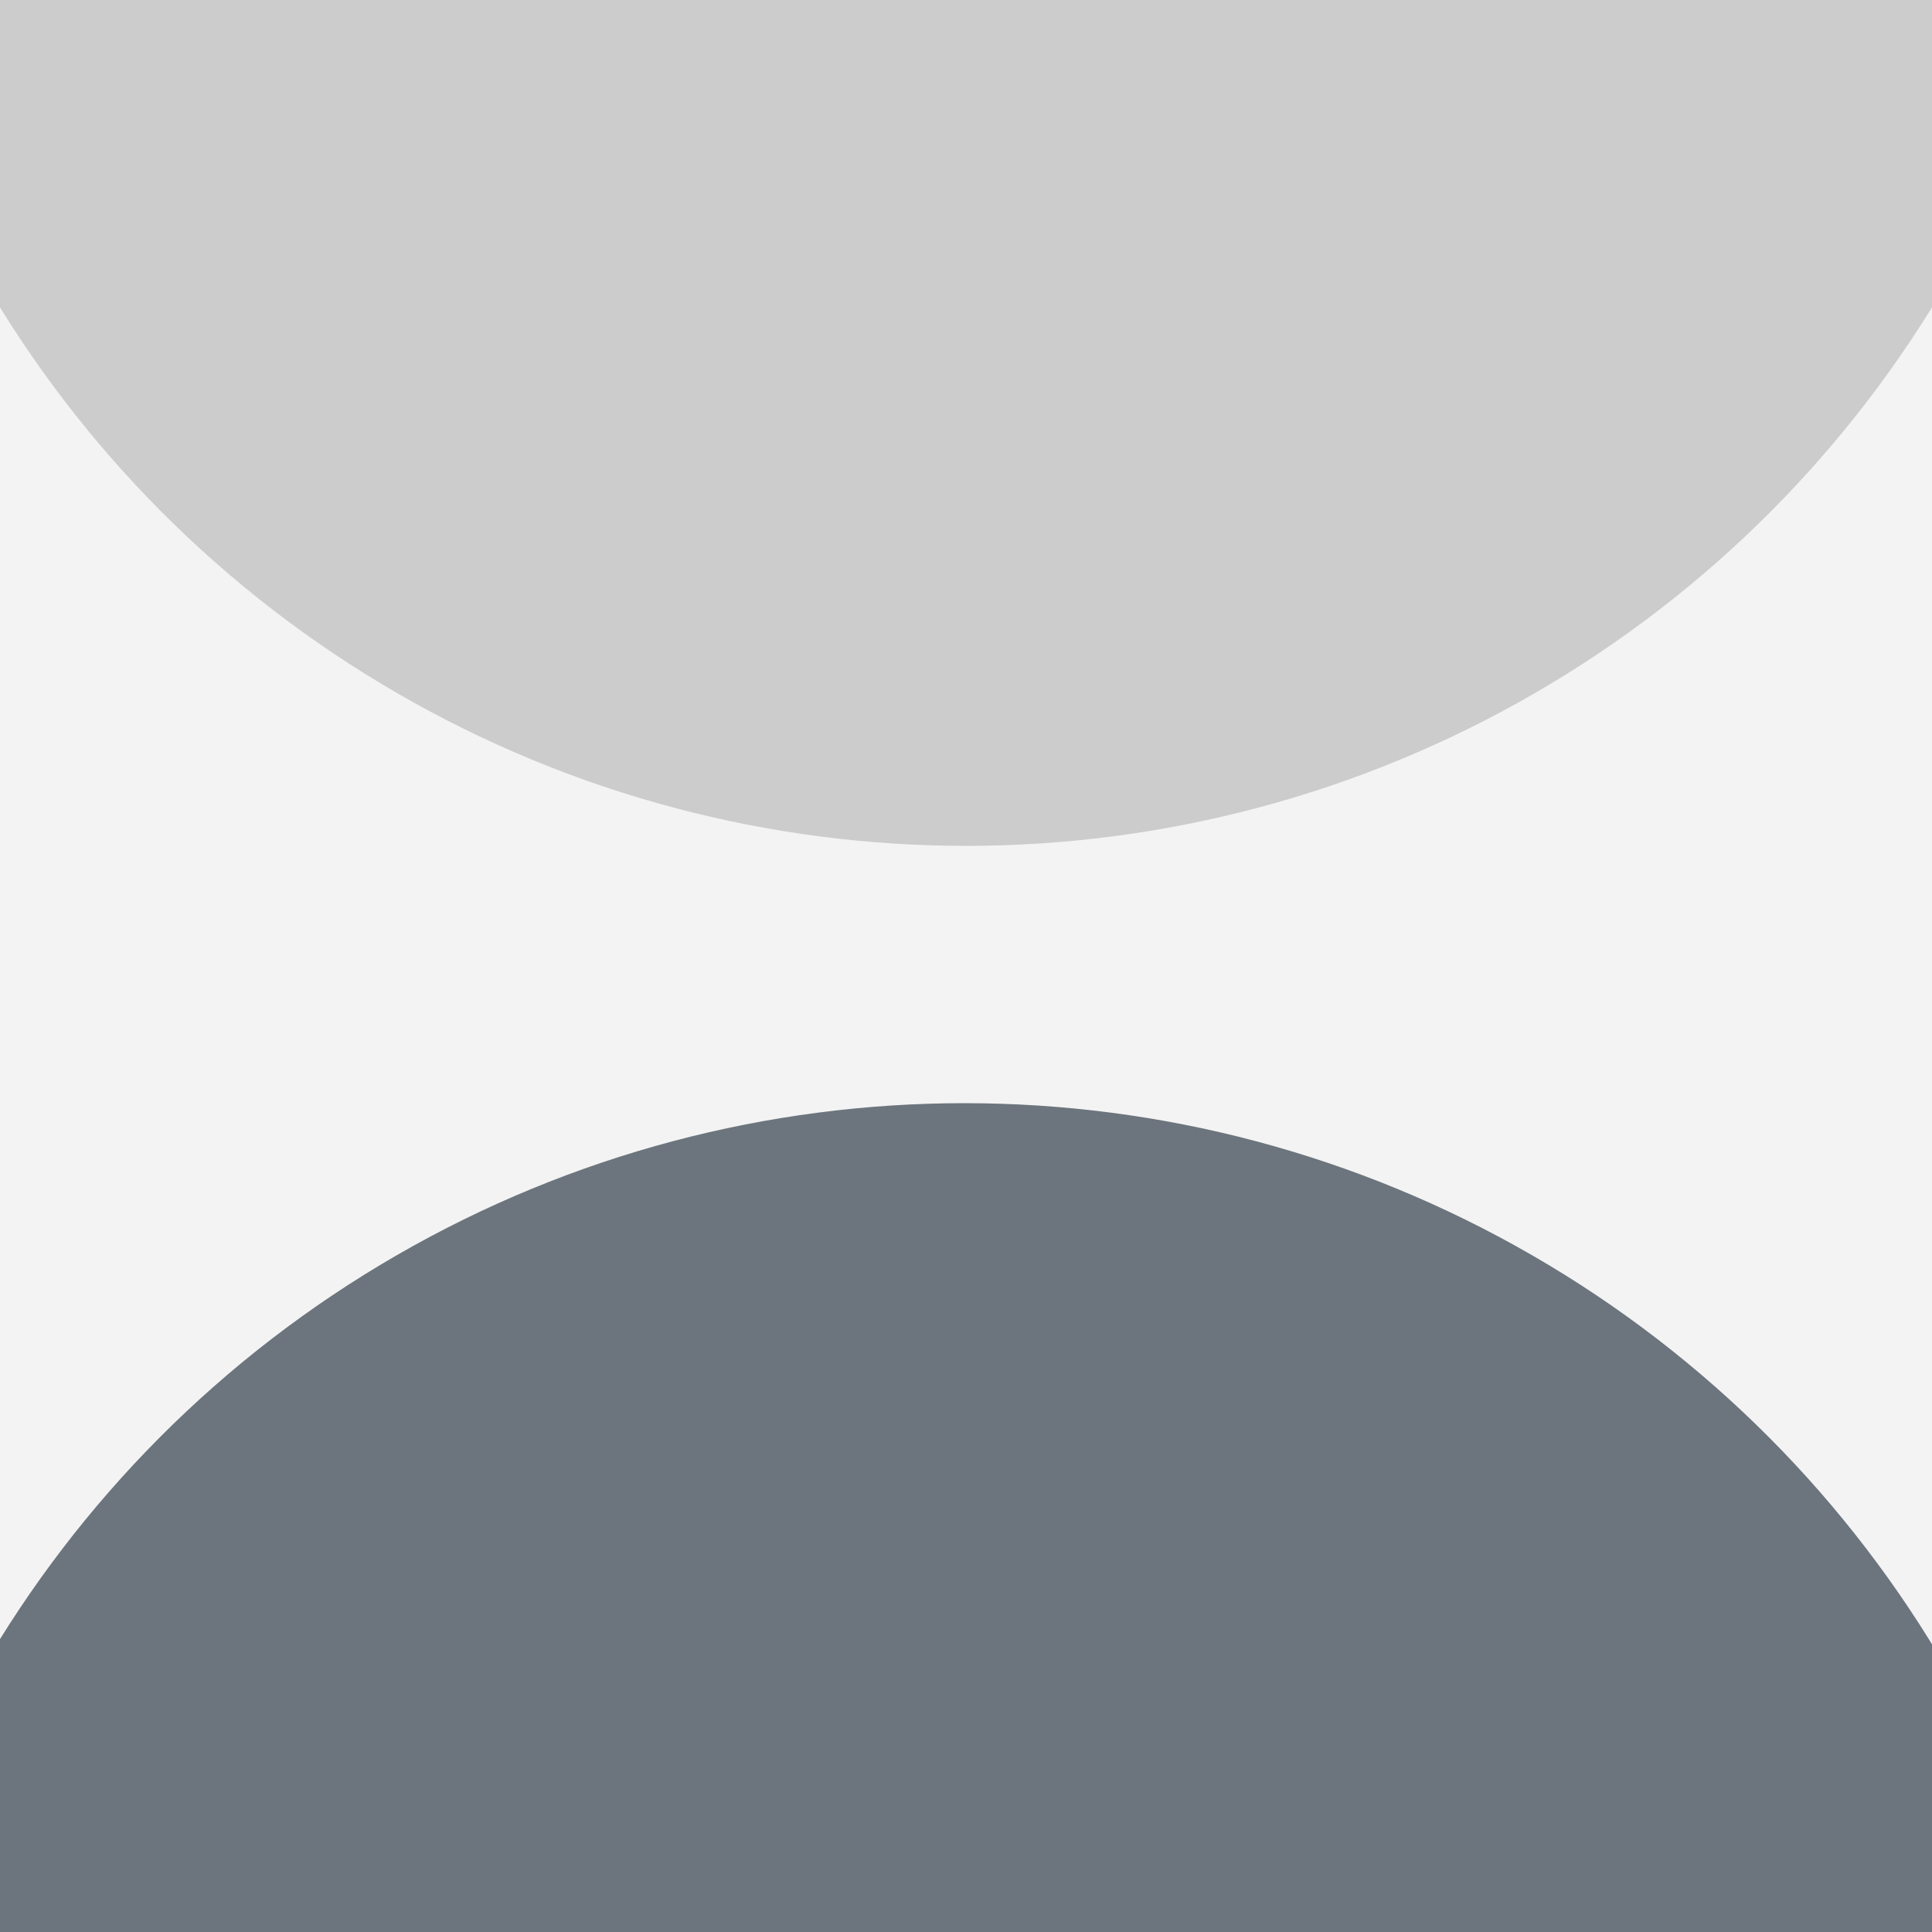 <?xml version="1.0" encoding="utf-8"?>
<!-- Generator: Adobe Illustrator 16.0.3, SVG Export Plug-In . SVG Version: 6.00 Build 0)  -->
<!DOCTYPE svg PUBLIC "-//W3C//DTD SVG 1.1//EN" "http://www.w3.org/Graphics/SVG/1.1/DTD/svg11.dtd">
<svg version="1.1" xmlns="http://www.w3.org/2000/svg" xmlns:xlink="http://www.w3.org/1999/xlink" x="0px" y="0px" width="500px"
	 height="500px" viewBox="0 0 500 500" enable-background="new 0 0 500 500" xml:space="preserve">
<rect x="0" y="0" width="500" height="500" fill="#333333" stroke="none"/>
<g id="Spicchi_sotto_e_lato">
</g>
<g id="luna">
	<g>
		<defs>
			<rect id="SVGID_3_" x="-5905" y="-392" width="2000" height="1000"/>
		</defs>
		<clipPath id="SVGID_2_">
			<use xlink:href="#SVGID_3_"  overflow="visible"/>
		</clipPath>
		<path clip-path="url(#SVGID_2_)" fill="#CCCCCC" d="M278.333,5047c0-2750.939-2064.874-4981-4612.037-4981
			C-6880.861,66-8945.74,2296.061-8945.74,5047s2064.879,4981,4612.036,4981C-1786.541,10028,278.333,7797.938,278.333,5047z"/>
	</g>
</g>
<g id="Orizzontale_dark">
</g>
<g id="Quadrato1">
</g>
<g id="Quadrato2">
</g>
<g id="Quadrato3">
	<g>
		<defs>
			<rect id="SVGID_11_" width="500" height="500"/>
		</defs>
		<clipPath id="SVGID_4_">
			<use xlink:href="#SVGID_11_"  overflow="visible"/>
		</clipPath>
		<circle clip-path="url(#SVGID_4_)" fill="#F3F3F3" cx="250.439" cy="249.999" r="314.913"/>
		<circle clip-path="url(#SVGID_4_)" fill="#6C757D" cx="249.588" cy="579.412" r="293.912"/>
		<circle clip-path="url(#SVGID_4_)" fill="#CCCCCC" cx="250" cy="-75" r="293.912"/>
	</g>
</g>
<g id="Quadrato4">
</g>
<g id="Mobile">
</g>
<g id="Tablet">
</g>
<g id="Orizzontale_light">
</g>
</svg>
